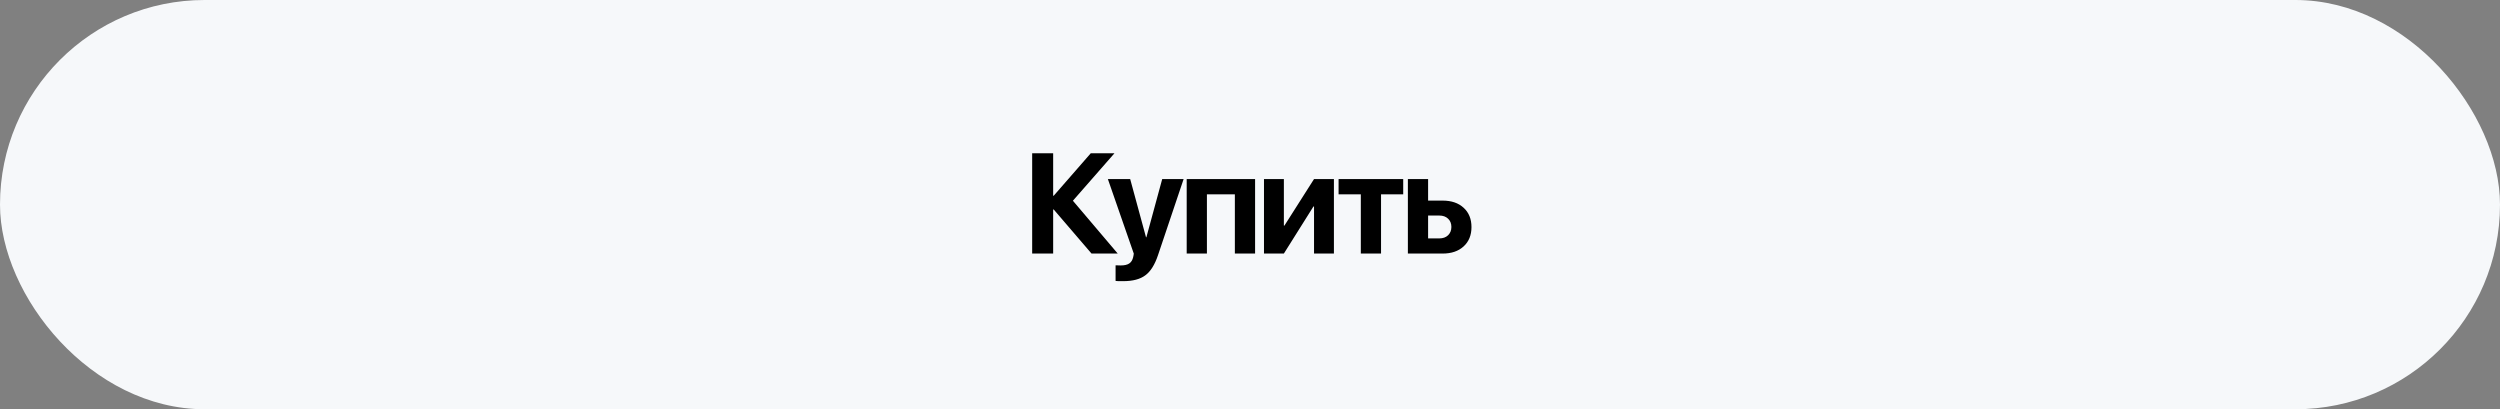 <?xml version="1.0" encoding="UTF-8"?> <svg xmlns="http://www.w3.org/2000/svg" width="281" height="46" viewBox="0 0 281 46" fill="none"><rect x="0" y="0" width="281" height="46" fill="#808080" stroke="none"/><rect width="281" height="46" rx="23" fill="#F6F8FA"></rect><path d="M120.594 22.562L125.633 28.5H122.688L118.438 23.547H118.375V28.5H116.016V17.227H118.375V22H118.438L122.602 17.227H125.266L120.594 22.562ZM126.251 31.602C125.751 31.602 125.464 31.594 125.391 31.578V29.82C125.438 29.831 125.628 29.836 125.962 29.836C126.383 29.836 126.704 29.763 126.922 29.617C127.141 29.477 127.29 29.24 127.368 28.906C127.368 28.901 127.381 28.836 127.407 28.711C127.433 28.586 127.443 28.518 127.438 28.508L124.524 20.125H127.032L128.813 26.672H128.852L130.633 20.125H133.04L130.157 28.688C129.797 29.76 129.324 30.513 128.735 30.945C128.152 31.383 127.324 31.602 126.251 31.602ZM138.798 28.5V21.844H135.657V28.5H133.384V20.125H141.072V28.5H138.798ZM144.307 28.5H142.072V20.125H144.307V25.359H144.369L147.697 20.125H149.932V28.5H147.697V23.203H147.635L144.307 28.5ZM157.721 20.125V21.844H155.229V28.5H152.956V21.844H150.456V20.125H157.721ZM161.777 24.227H160.519V26.797H161.777C162.188 26.797 162.516 26.68 162.761 26.445C163.011 26.206 163.136 25.893 163.136 25.508C163.136 25.122 163.011 24.812 162.761 24.578C162.516 24.344 162.188 24.227 161.777 24.227ZM158.245 28.5V20.125H160.519V22.547H162.152C163.141 22.547 163.928 22.815 164.511 23.352C165.099 23.888 165.394 24.612 165.394 25.523C165.394 26.435 165.099 27.159 164.511 27.695C163.928 28.232 163.141 28.5 162.152 28.5H158.245Z" fill="black"></path></svg> 